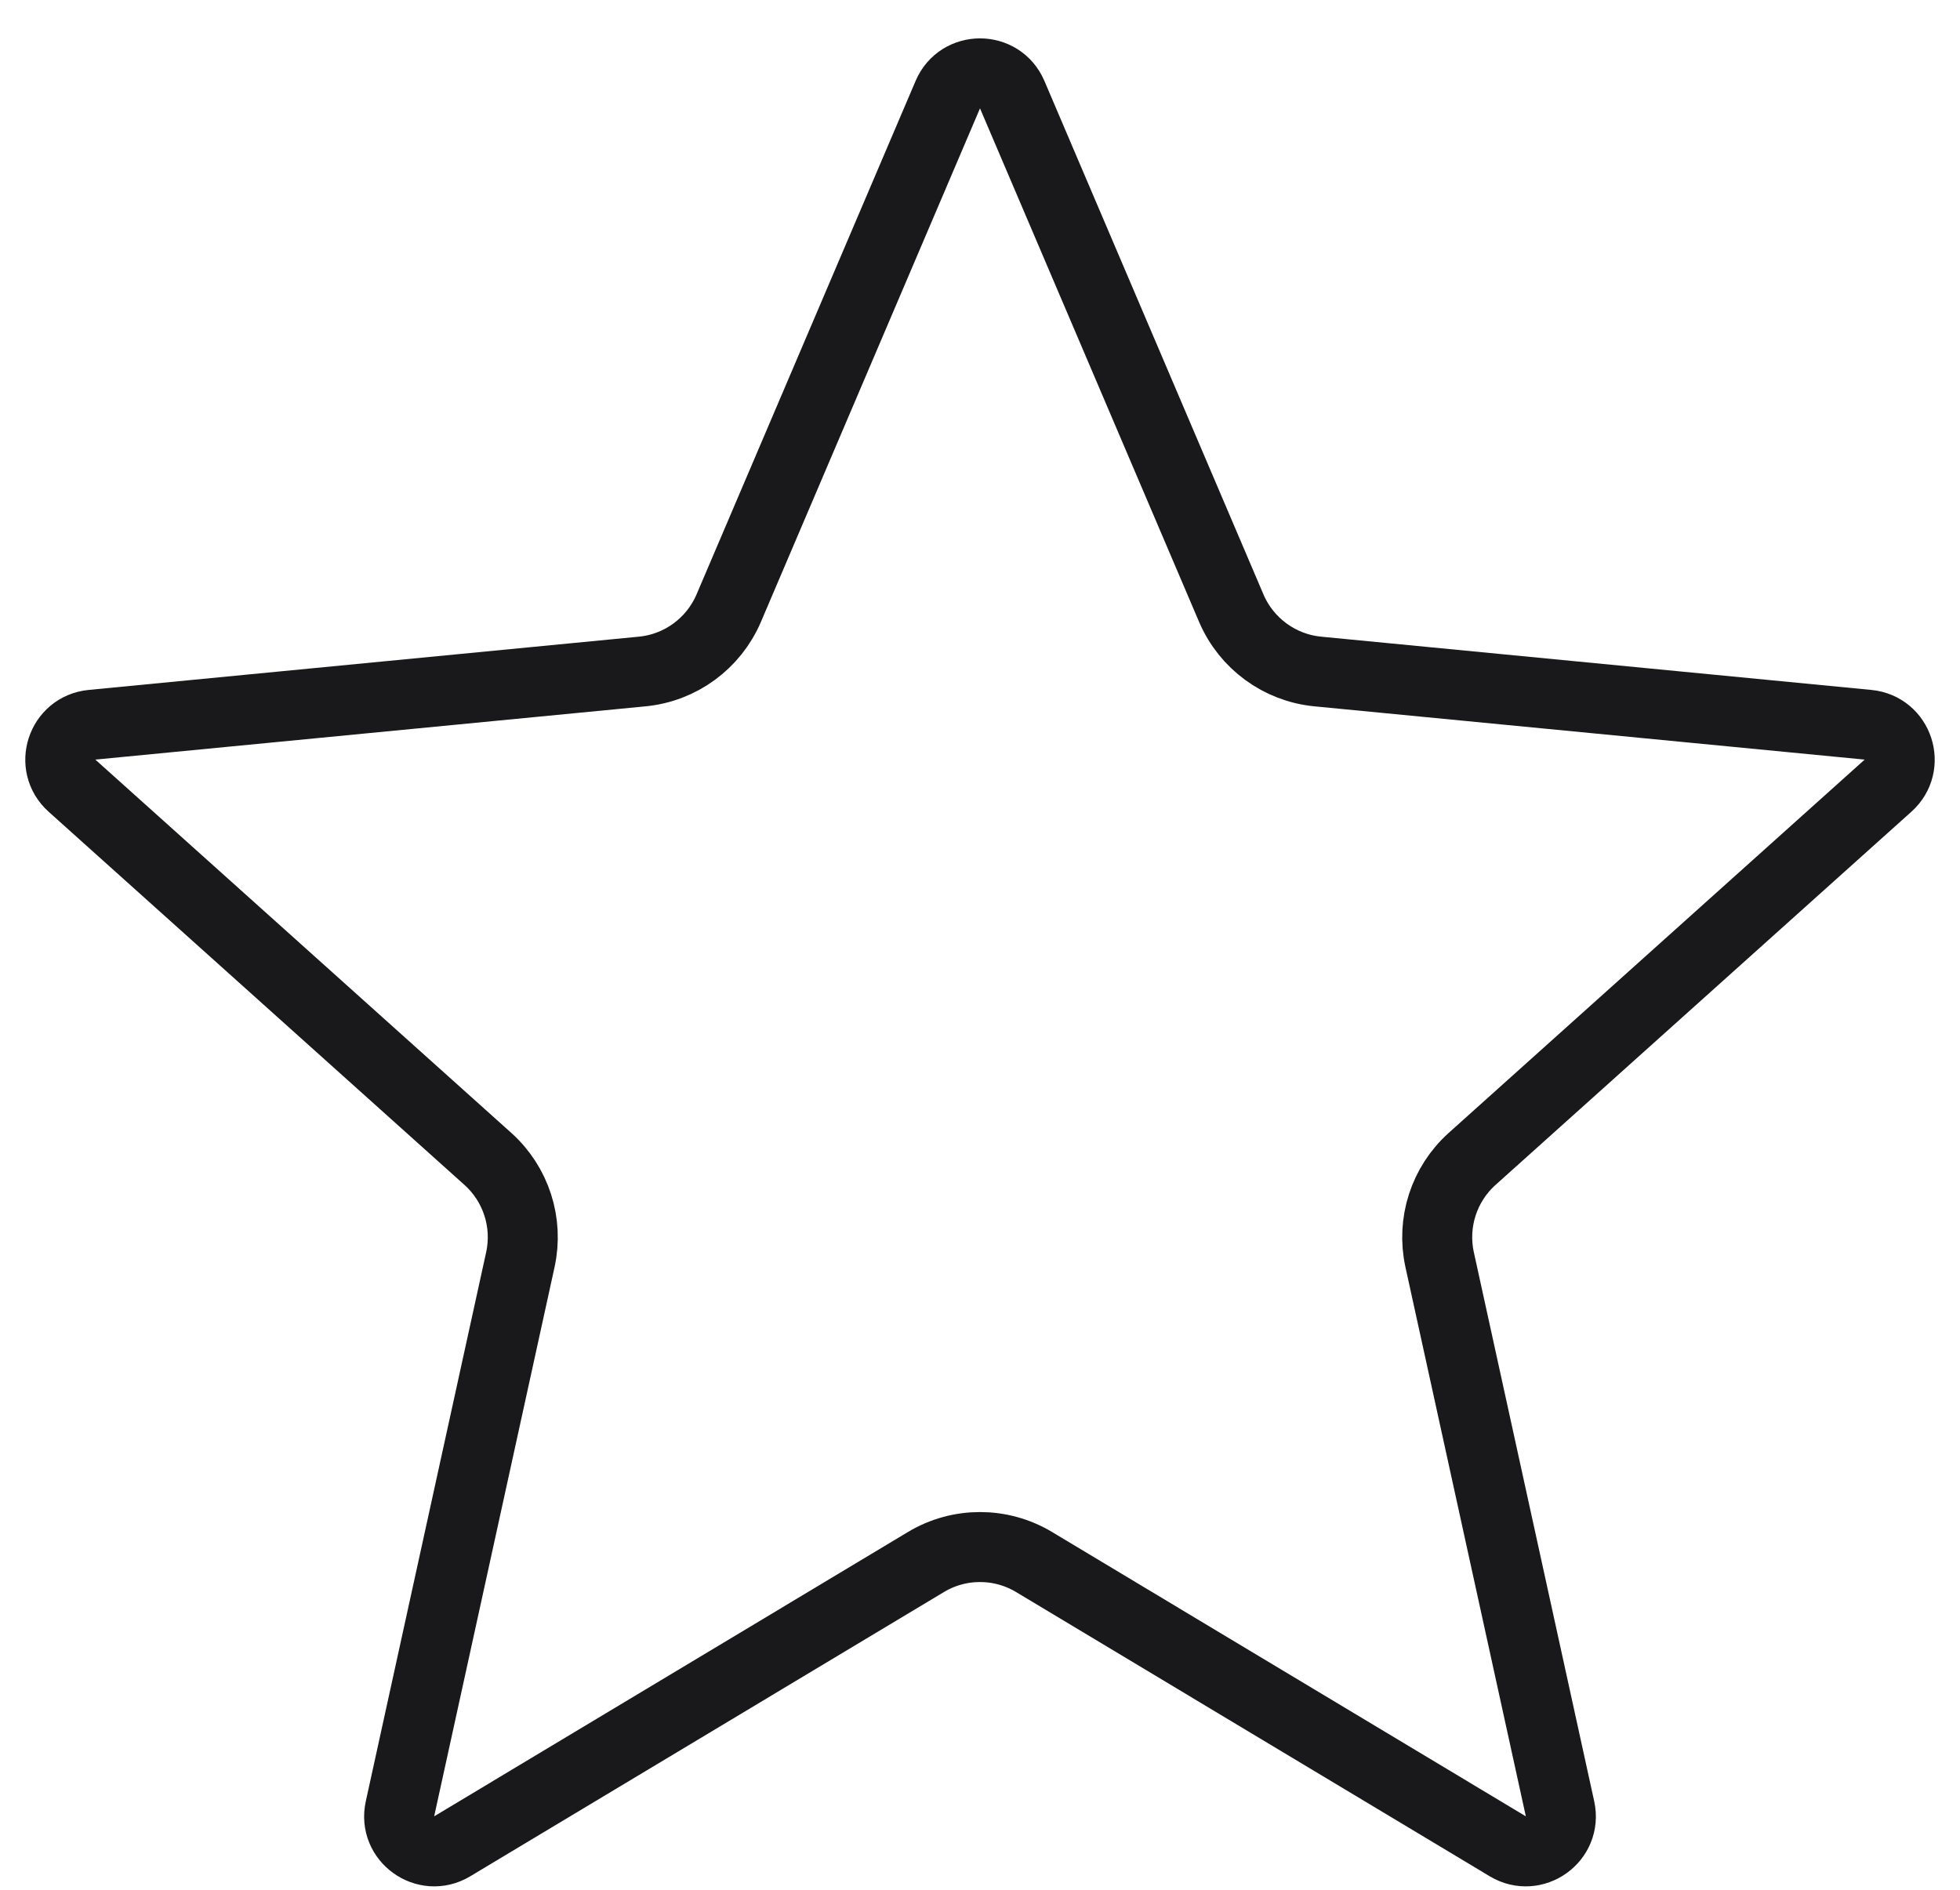 <svg xmlns="http://www.w3.org/2000/svg" fill="none" viewBox="0 0 28 27" height="27" width="28">
<path stroke="#19191C" d="M13.54 1.352C13.713 0.947 14.287 0.947 14.46 1.352L17.59 8.69C17.806 9.194 18.279 9.541 18.825 9.594L26.686 10.355C27.12 10.397 27.296 10.934 26.972 11.225L21.03 16.558C20.628 16.919 20.451 17.468 20.566 17.996L22.286 25.843C22.38 26.271 21.916 26.604 21.54 26.379L14.772 22.317C14.297 22.032 13.703 22.032 13.228 22.317L6.46 26.379C6.084 26.604 5.62 26.271 5.714 25.843L7.434 17.996C7.549 17.468 7.372 16.919 6.97 16.558L1.028 11.225C0.704 10.934 0.88 10.397 1.314 10.355L9.175 9.594C9.721 9.541 10.194 9.194 10.41 8.69L13.54 1.352Z"></path>
</svg>
